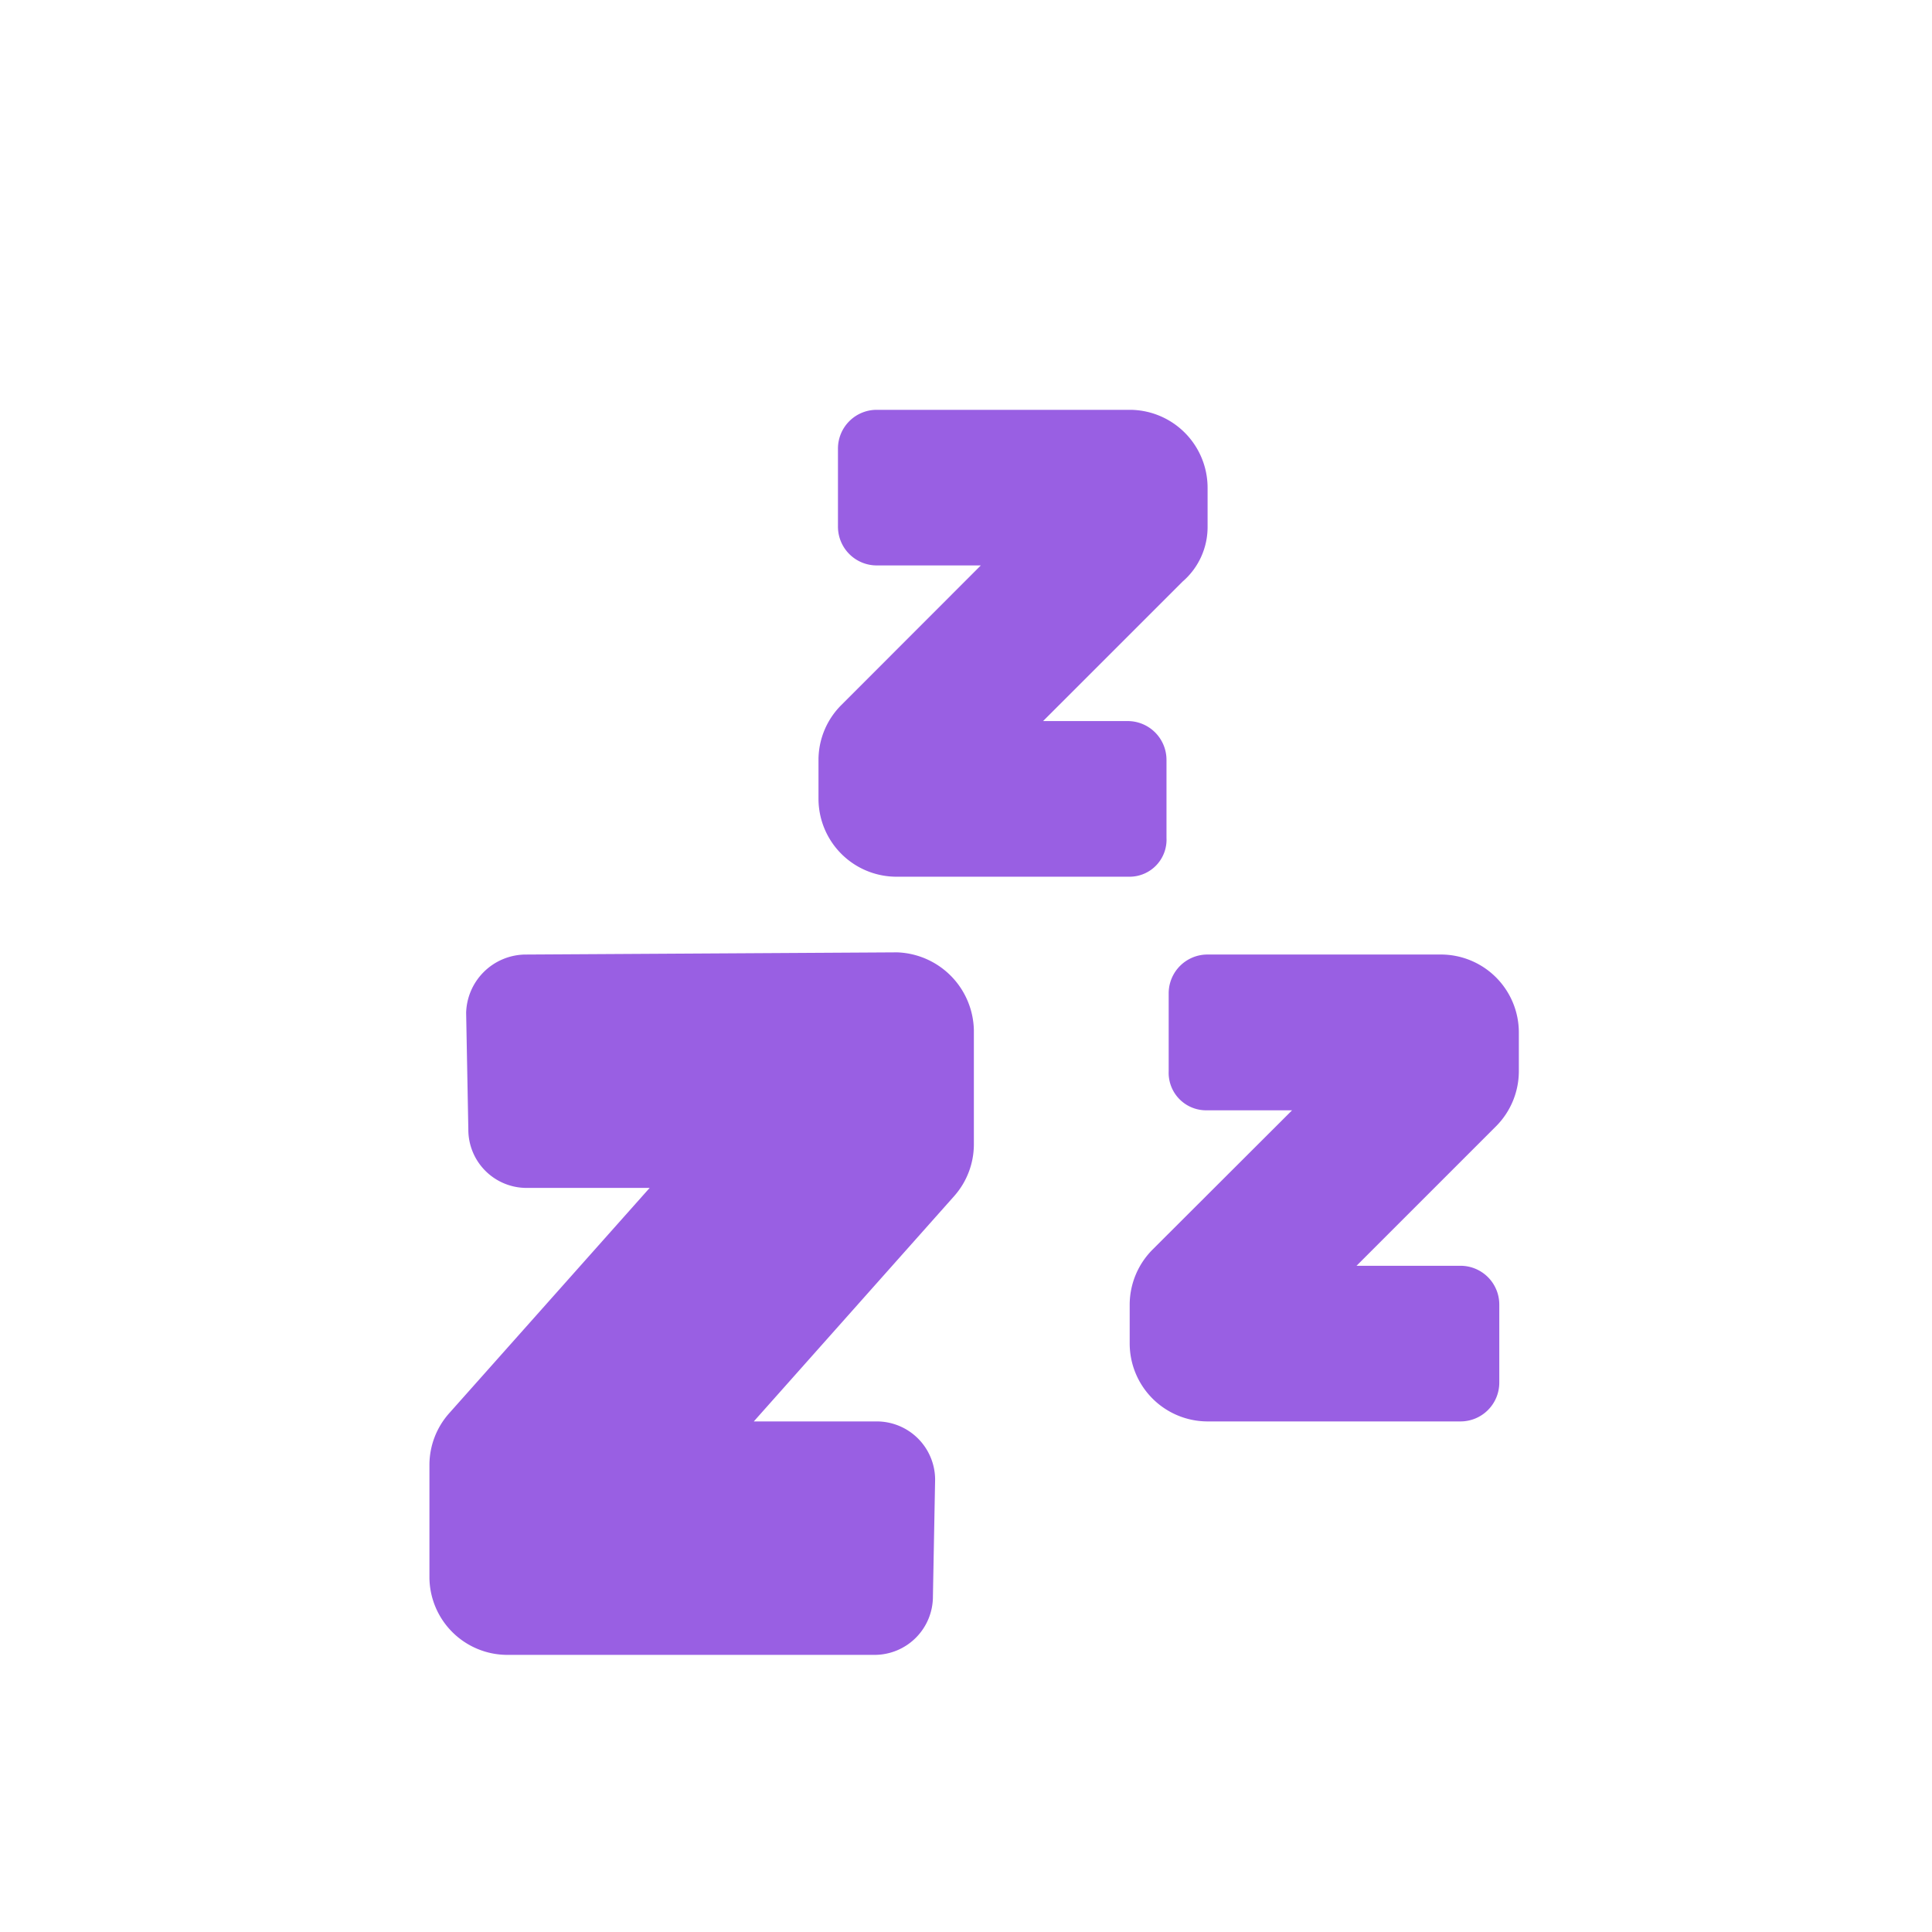 <svg xmlns="http://www.w3.org/2000/svg" width="66" height="66" data-name="그룹 10194" viewBox="0 0 66 66"><defs><filter id="a" width="55.216" height="60.533" x="5.667" y="5" filterUnits="userSpaceOnUse"><feOffset dy="3"/><feGaussianBlur result="blur" stdDeviation="3"/><feFlood flood-opacity=".161"/><feComposite in2="blur" operator="in"/><feComposite in="SourceGraphic"/></filter></defs><g filter="url(#a)"><path fill="rgba(134,66,222,0.84)" d="M30.62 26.95h7.975a1.264 1.264 0 0 0 1.254-1.329v-2.659a1.325 1.325 0 0 0-1.329-1.329h-2.887l4.767-4.766a2.46 2.46 0 0 0 .853-1.879v-1.33A2.664 2.664 0 0 0 38.595 11h-8.64a1.324 1.324 0 0 0-1.329 1.329v2.658a1.325 1.325 0 0 0 1.329 1.329h3.551l-4.764 4.768a2.65 2.65 0 0 0-.781 1.877v1.329a2.666 2.666 0 0 0 2.659 2.66m0 2.584-12.7.075a2.047 2.047 0 0 0-1.996 1.991l.075 3.987a1.99 1.99 0 0 0 1.994 1.994h4.2l-6.848 7.697a2.66 2.66 0 0 0-.675 1.767v3.83a2.664 2.664 0 0 0 2.658 2.658H29.88a1.994 1.994 0 0 0 1.99-1.994l.075-3.987a1.994 1.994 0 0 0-1.994-1.994h-4.2l6.843-7.695a2.67 2.67 0 0 0 .675-1.767v-3.9a2.716 2.716 0 0 0-2.649-2.663ZM51.886 33.6v-1.334a2.664 2.664 0 0 0-2.658-2.658h-7.975a1.325 1.325 0 0 0-1.329 1.329V33.6a1.28 1.28 0 0 0 1.329 1.329h2.887l-4.77 4.762a2.67 2.67 0 0 0-.778 1.879v1.33a2.664 2.664 0 0 0 2.658 2.658h8.639a1.325 1.325 0 0 0 1.329-1.329V41.57a1.325 1.325 0 0 0-1.329-1.329h-3.548l4.767-4.767a2.67 2.67 0 0 0 .778-1.874" data-name="snooze-solid"/></g></svg>